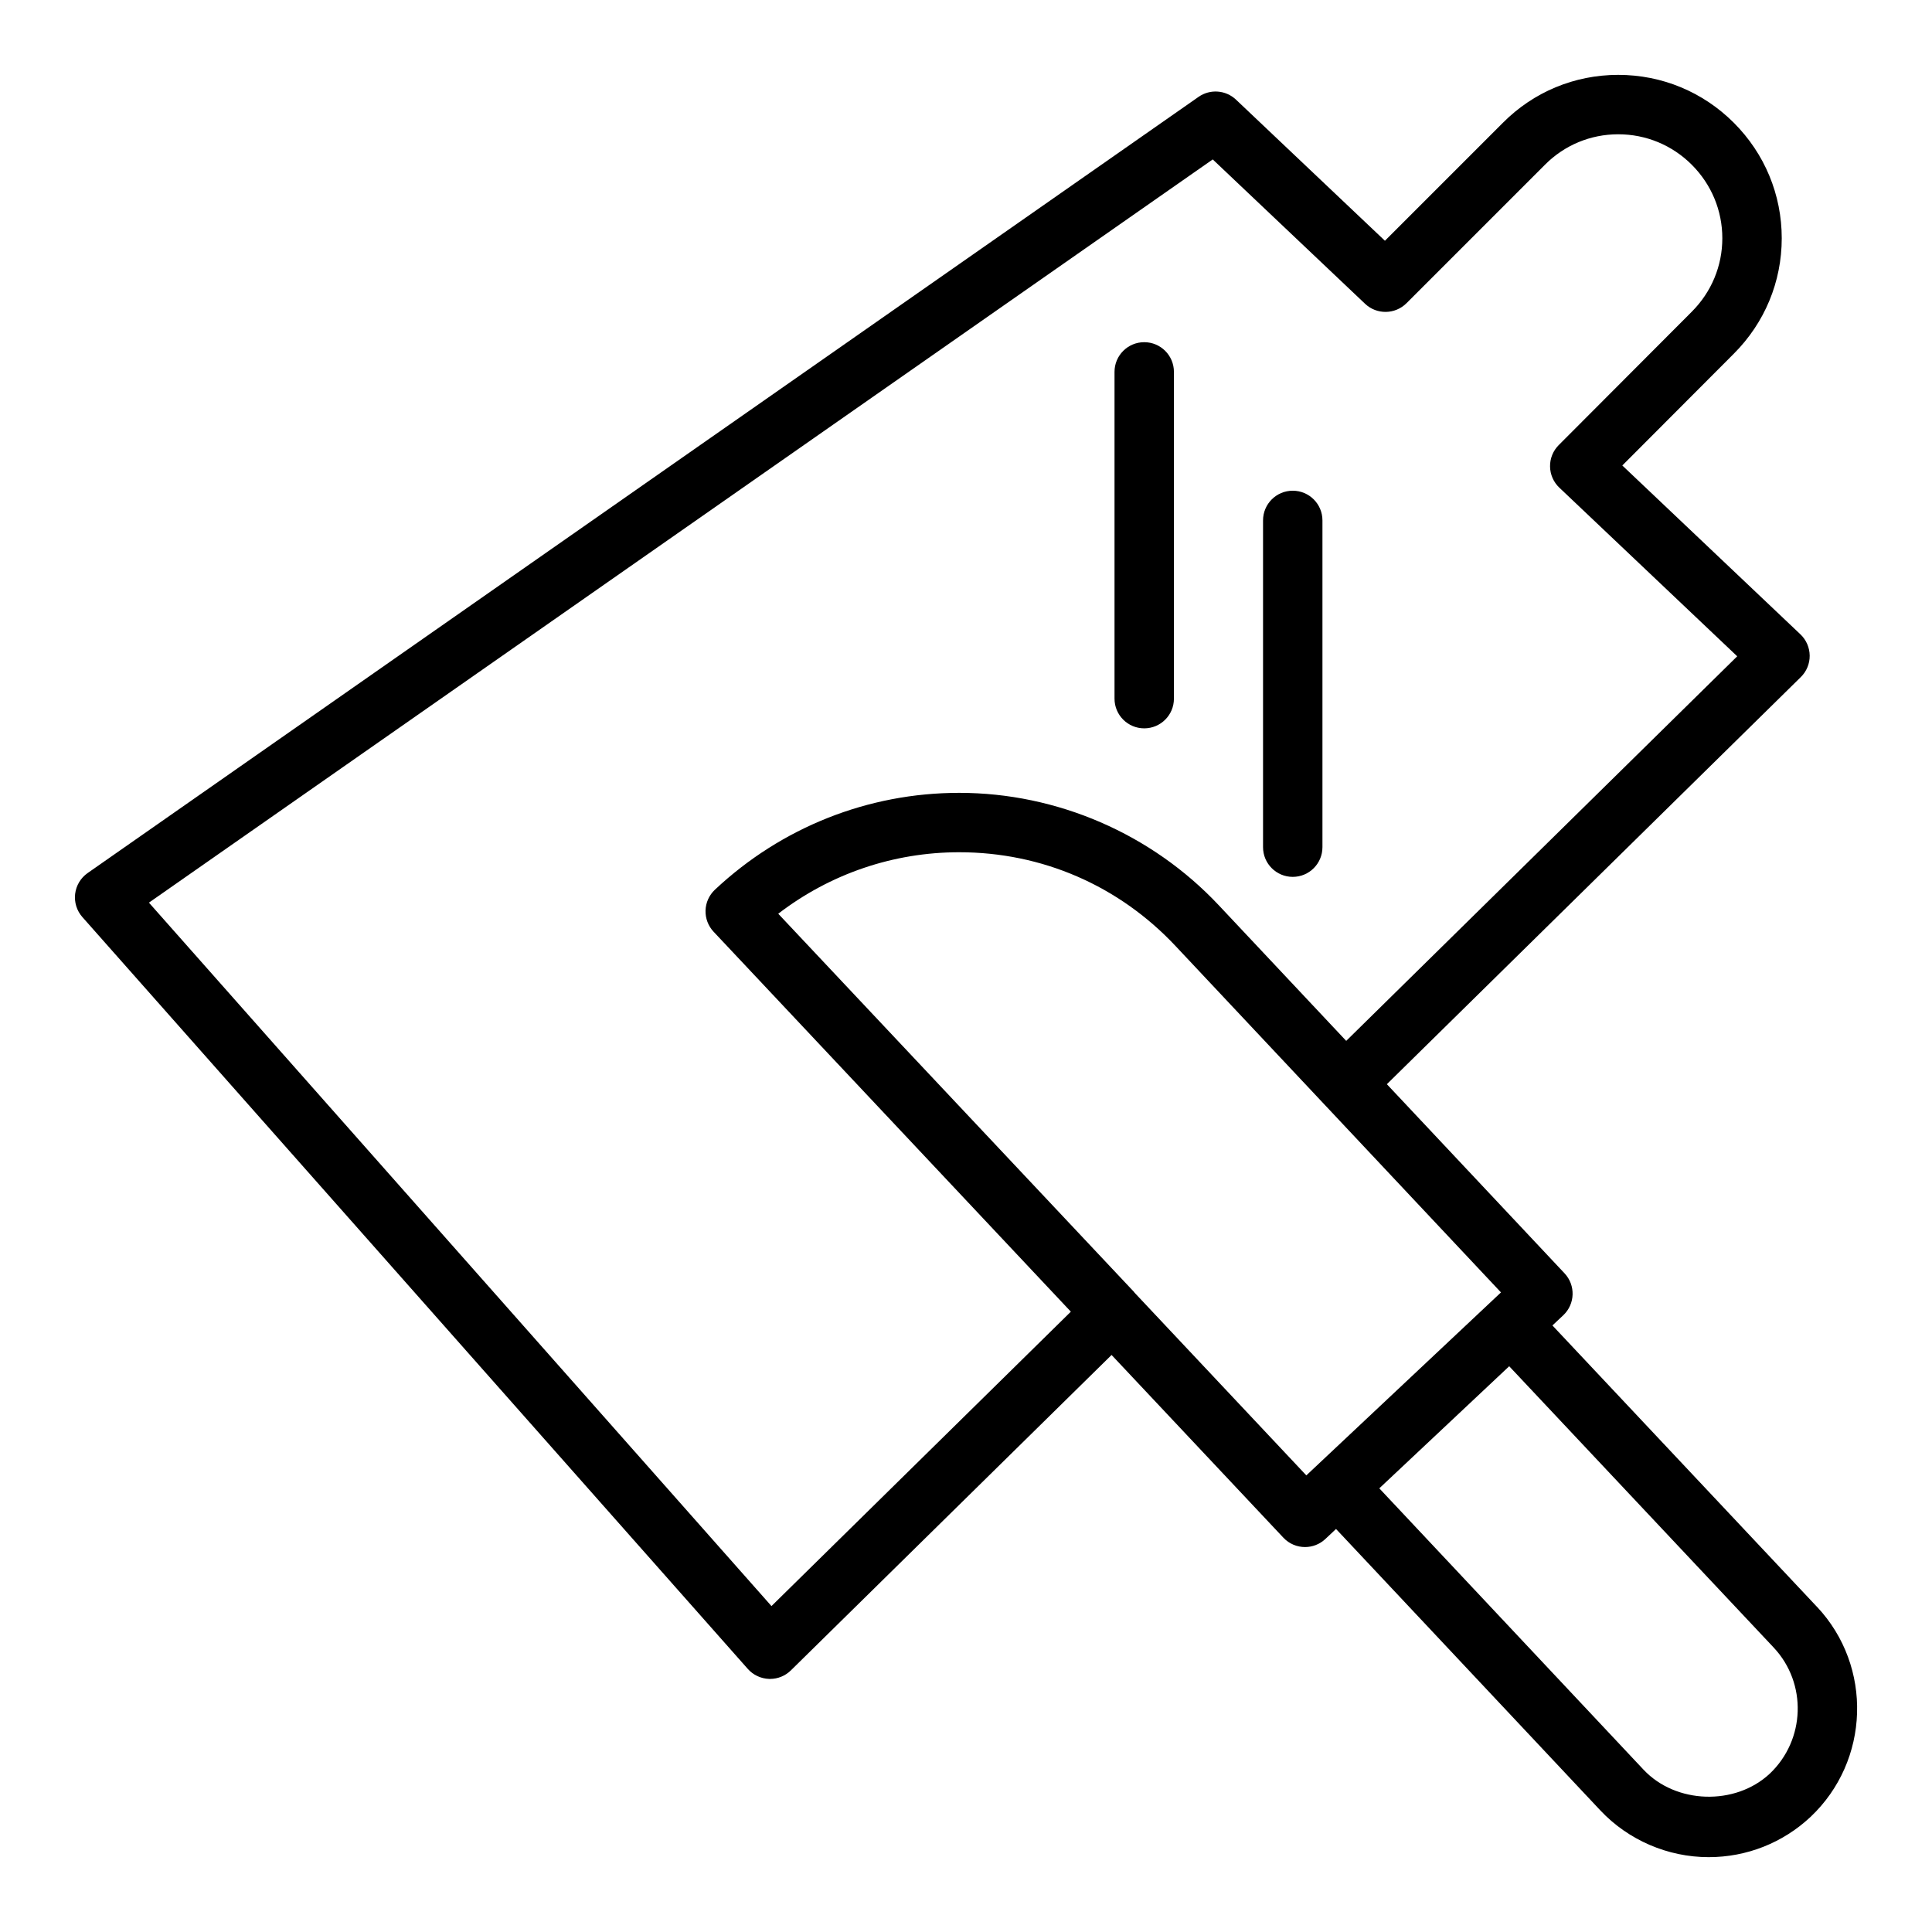 <?xml version="1.0" encoding="UTF-8"?>
<!-- Uploaded to: ICON Repo, www.svgrepo.com, Generator: ICON Repo Mixer Tools -->
<svg fill="#000000" width="800px" height="800px" version="1.1" viewBox="144 144 512 512" xmlns="http://www.w3.org/2000/svg">
 <g>
  <path d="m625.53 569.84-70.121-74.582 2.879-2.707c3.16-2.981 3.305-7.949 0.332-11.109l-47.086-50.121 109.7-107.89c1.523-1.496 2.375-3.547 2.352-5.684-0.023-2.133-0.906-4.172-2.453-5.641l-47.203-44.75 29.551-29.621c8.188-8.191 12.699-19.059 12.699-30.598 0-11.539-4.512-22.406-12.699-30.602-8.188-8.184-19.059-12.695-30.629-12.695h-0.062c-11.547 0.016-22.387 4.531-30.504 12.695l-31.266 31.266-39.469-37.395c-2.715-2.566-6.856-2.875-9.918-0.738l-294.41 205.7c-1.844 1.289-3.043 3.297-3.312 5.523-0.262 2.231 0.438 4.465 1.922 6.144l176.34 199.24c1.43 1.617 3.469 2.574 5.629 2.652 0.082 0.004 0.176 0.004 0.27 0.004 2.059 0 4.043-0.812 5.519-2.262l84.988-83.59 45.527 48.422c1.547 1.648 3.637 2.484 5.734 2.484 1.93 0 3.859-0.703 5.383-2.125l2.836-2.668 70.043 74.578c7.41 7.879 17.879 12.395 28.719 12.395 10.047 0 19.617-3.773 26.945-10.625 0.016-0.008 0.023-0.02 0.031-0.027 15.773-14.898 16.559-39.871 1.746-55.672zm-277.08-0.211-164.98-186.42 281.92-196.96 40.367 38.254c3.082 2.926 7.957 2.863 10.977-0.148l36.699-36.699c5.164-5.195 12.047-8.059 19.379-8.07h0.039c7.356 0 14.285 2.871 19.496 8.082 5.211 5.223 8.086 12.137 8.086 19.469 0 7.332-2.875 14.25-8.094 19.473l-35.262 35.348c-1.5 1.5-2.328 3.543-2.297 5.664 0.031 2.125 0.914 4.144 2.453 5.606l47.148 44.695-103.62 101.92-33.762-35.93c-17.781-18.938-42.859-29.801-68.797-29.801-24.117 0-47.102 9.117-64.746 25.672-1.523 1.43-2.414 3.406-2.484 5.492-0.062 2.09 0.707 4.117 2.137 5.641l94.676 100.69zm96.199-83.074c-0.043-0.047-0.055-0.109-0.098-0.156l-94.309-100.25c13.738-10.559 30.496-16.297 47.953-16.297 21.926 0 42.281 8.82 57.324 24.836l86.254 91.812-51.582 48.492zm168.34 127.5c-9.164 8.535-24.883 8.035-33.434-1.07l-70.027-74.562 34.426-32.355 70.094 74.551c8.891 9.477 8.414 24.473-1.059 33.438z"/>
  <path d="m447.23 337.02c4.352 0 7.871-3.523 7.871-7.871v-86.594c0-4.348-3.519-7.871-7.871-7.871s-7.871 3.523-7.871 7.871v86.594c0 4.344 3.519 7.871 7.871 7.871z"/>
  <path d="m486.59 376.38c4.352 0 7.871-3.523 7.871-7.871v-86.594c0-4.348-3.519-7.871-7.871-7.871s-7.871 3.523-7.871 7.871v86.594c0 4.348 3.519 7.871 7.871 7.871z"/>
 </g>
</svg>